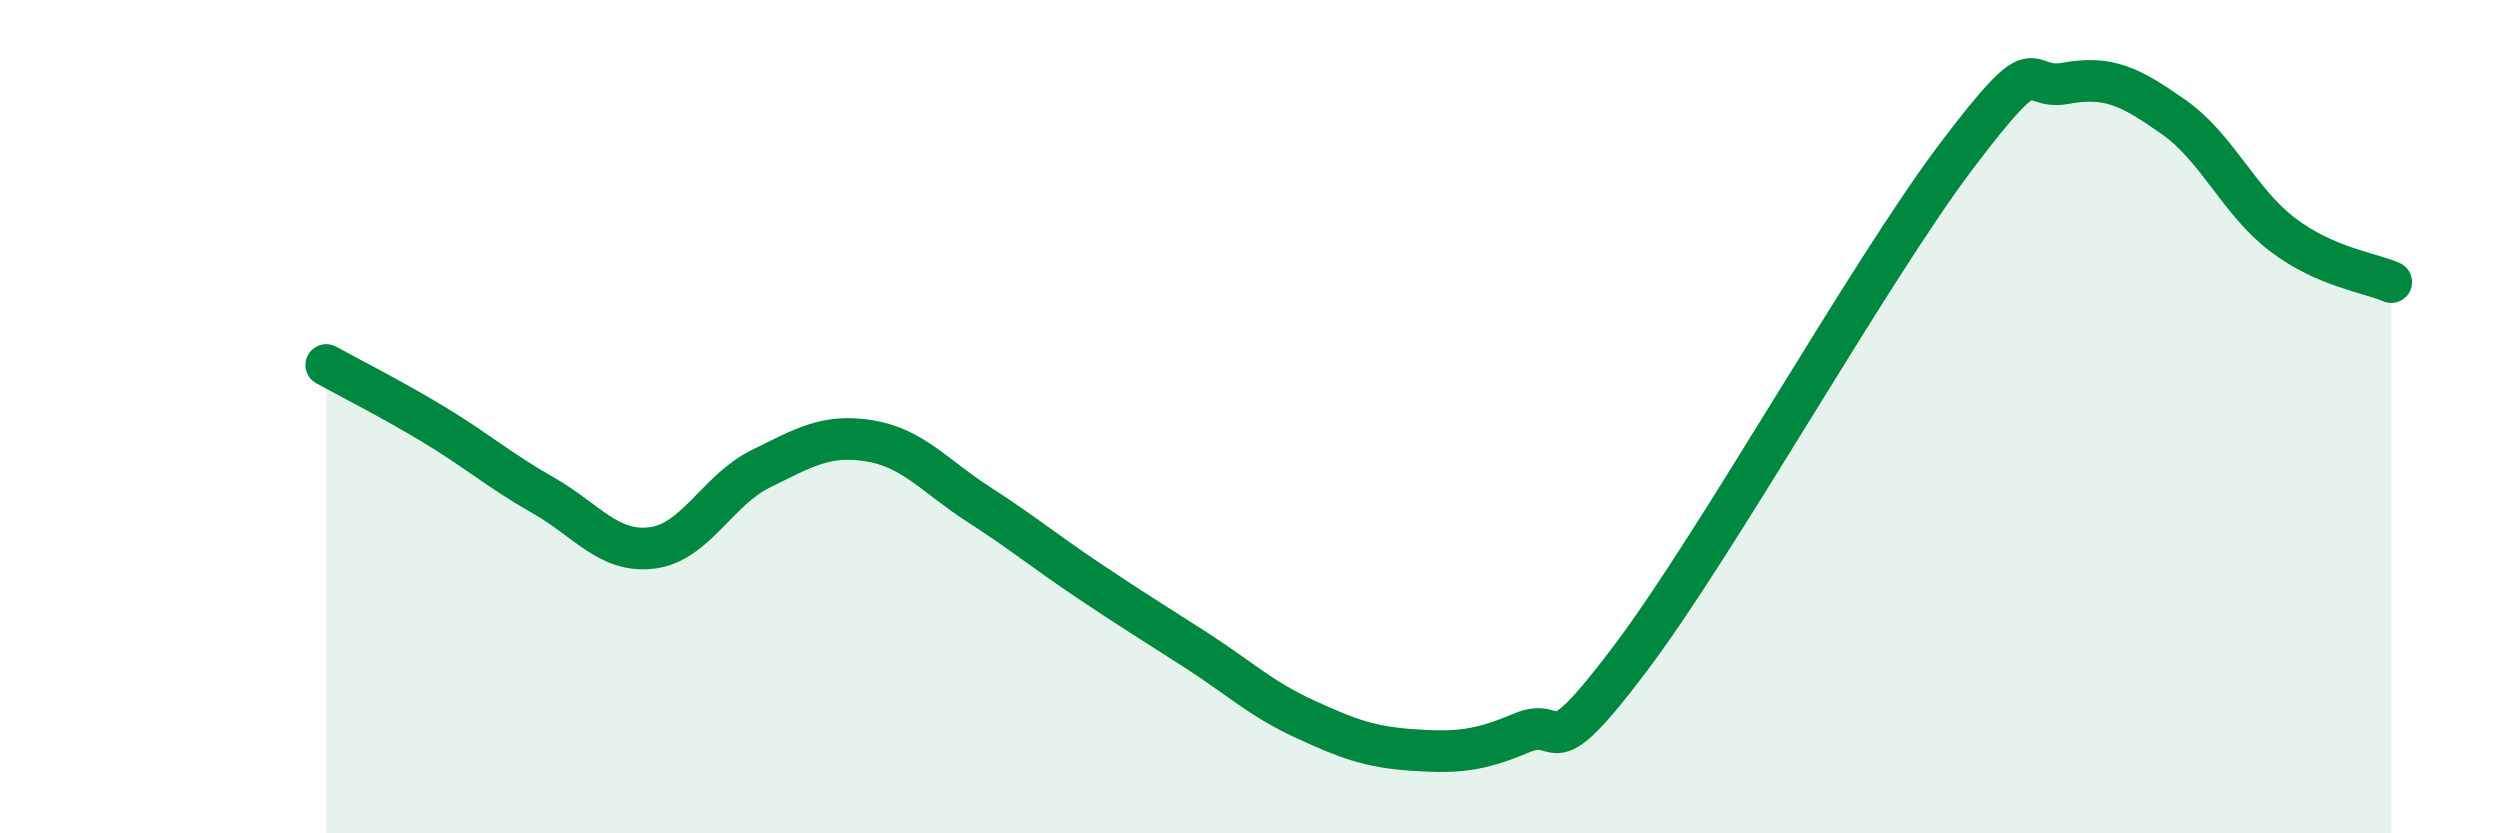 
    <svg width="60" height="20" viewBox="0 0 60 20" xmlns="http://www.w3.org/2000/svg">
      <path
        d="M 7.83,8.76 C 8.35,9.05 9.39,9.57 10.43,10.2 C 11.47,10.83 12,11.3 13.04,11.89 C 14.08,12.48 14.61,13.28 15.65,13.15 C 16.69,13.02 17.22,11.76 18.26,11.25 C 19.3,10.74 19.83,10.41 20.87,10.58 C 21.91,10.75 22.44,11.43 23.48,12.1 C 24.52,12.77 25.05,13.21 26.09,13.91 C 27.13,14.61 27.66,14.93 28.7,15.6 C 29.74,16.27 30.26,16.77 31.3,17.25 C 32.34,17.73 32.87,17.93 33.91,18 C 34.95,18.07 35.48,18.03 36.52,17.59 C 37.56,17.15 37.04,18.57 39.13,15.8 C 41.22,13.03 44.87,6.5 46.96,3.74 C 49.05,0.98 48.53,2.19 49.57,2 C 50.61,1.81 51.13,2.08 52.17,2.81 C 53.21,3.54 53.74,4.84 54.78,5.63 C 55.82,6.42 56.87,6.54 57.39,6.77L57.39 20L7.83 20Z"
        fill="#008740"
        opacity="0.1"
        stroke-linecap="round"
        stroke-linejoin="round"
      />
      <path
        d="M 7.83,8.76 C 8.35,9.05 9.39,9.57 10.43,10.2 C 11.47,10.83 12,11.3 13.04,11.89 C 14.08,12.48 14.61,13.28 15.65,13.15 C 16.69,13.02 17.22,11.76 18.26,11.25 C 19.3,10.74 19.83,10.41 20.87,10.58 C 21.91,10.75 22.44,11.43 23.48,12.1 C 24.52,12.77 25.05,13.21 26.09,13.91 C 27.13,14.61 27.66,14.93 28.7,15.6 C 29.74,16.27 30.26,16.77 31.3,17.25 C 32.34,17.73 32.87,17.93 33.91,18 C 34.95,18.07 35.48,18.03 36.52,17.59 C 37.56,17.15 37.04,18.57 39.13,15.8 C 41.22,13.03 44.87,6.5 46.96,3.74 C 49.05,0.98 48.53,2.19 49.57,2 C 50.61,1.81 51.13,2.08 52.17,2.81 C 53.21,3.54 53.74,4.84 54.78,5.63 C 55.82,6.42 56.87,6.54 57.39,6.77"
        stroke="#008740"
        stroke-width="1"
        fill="none"
        stroke-linecap="round"
        stroke-linejoin="round"
      />
    </svg>
  
